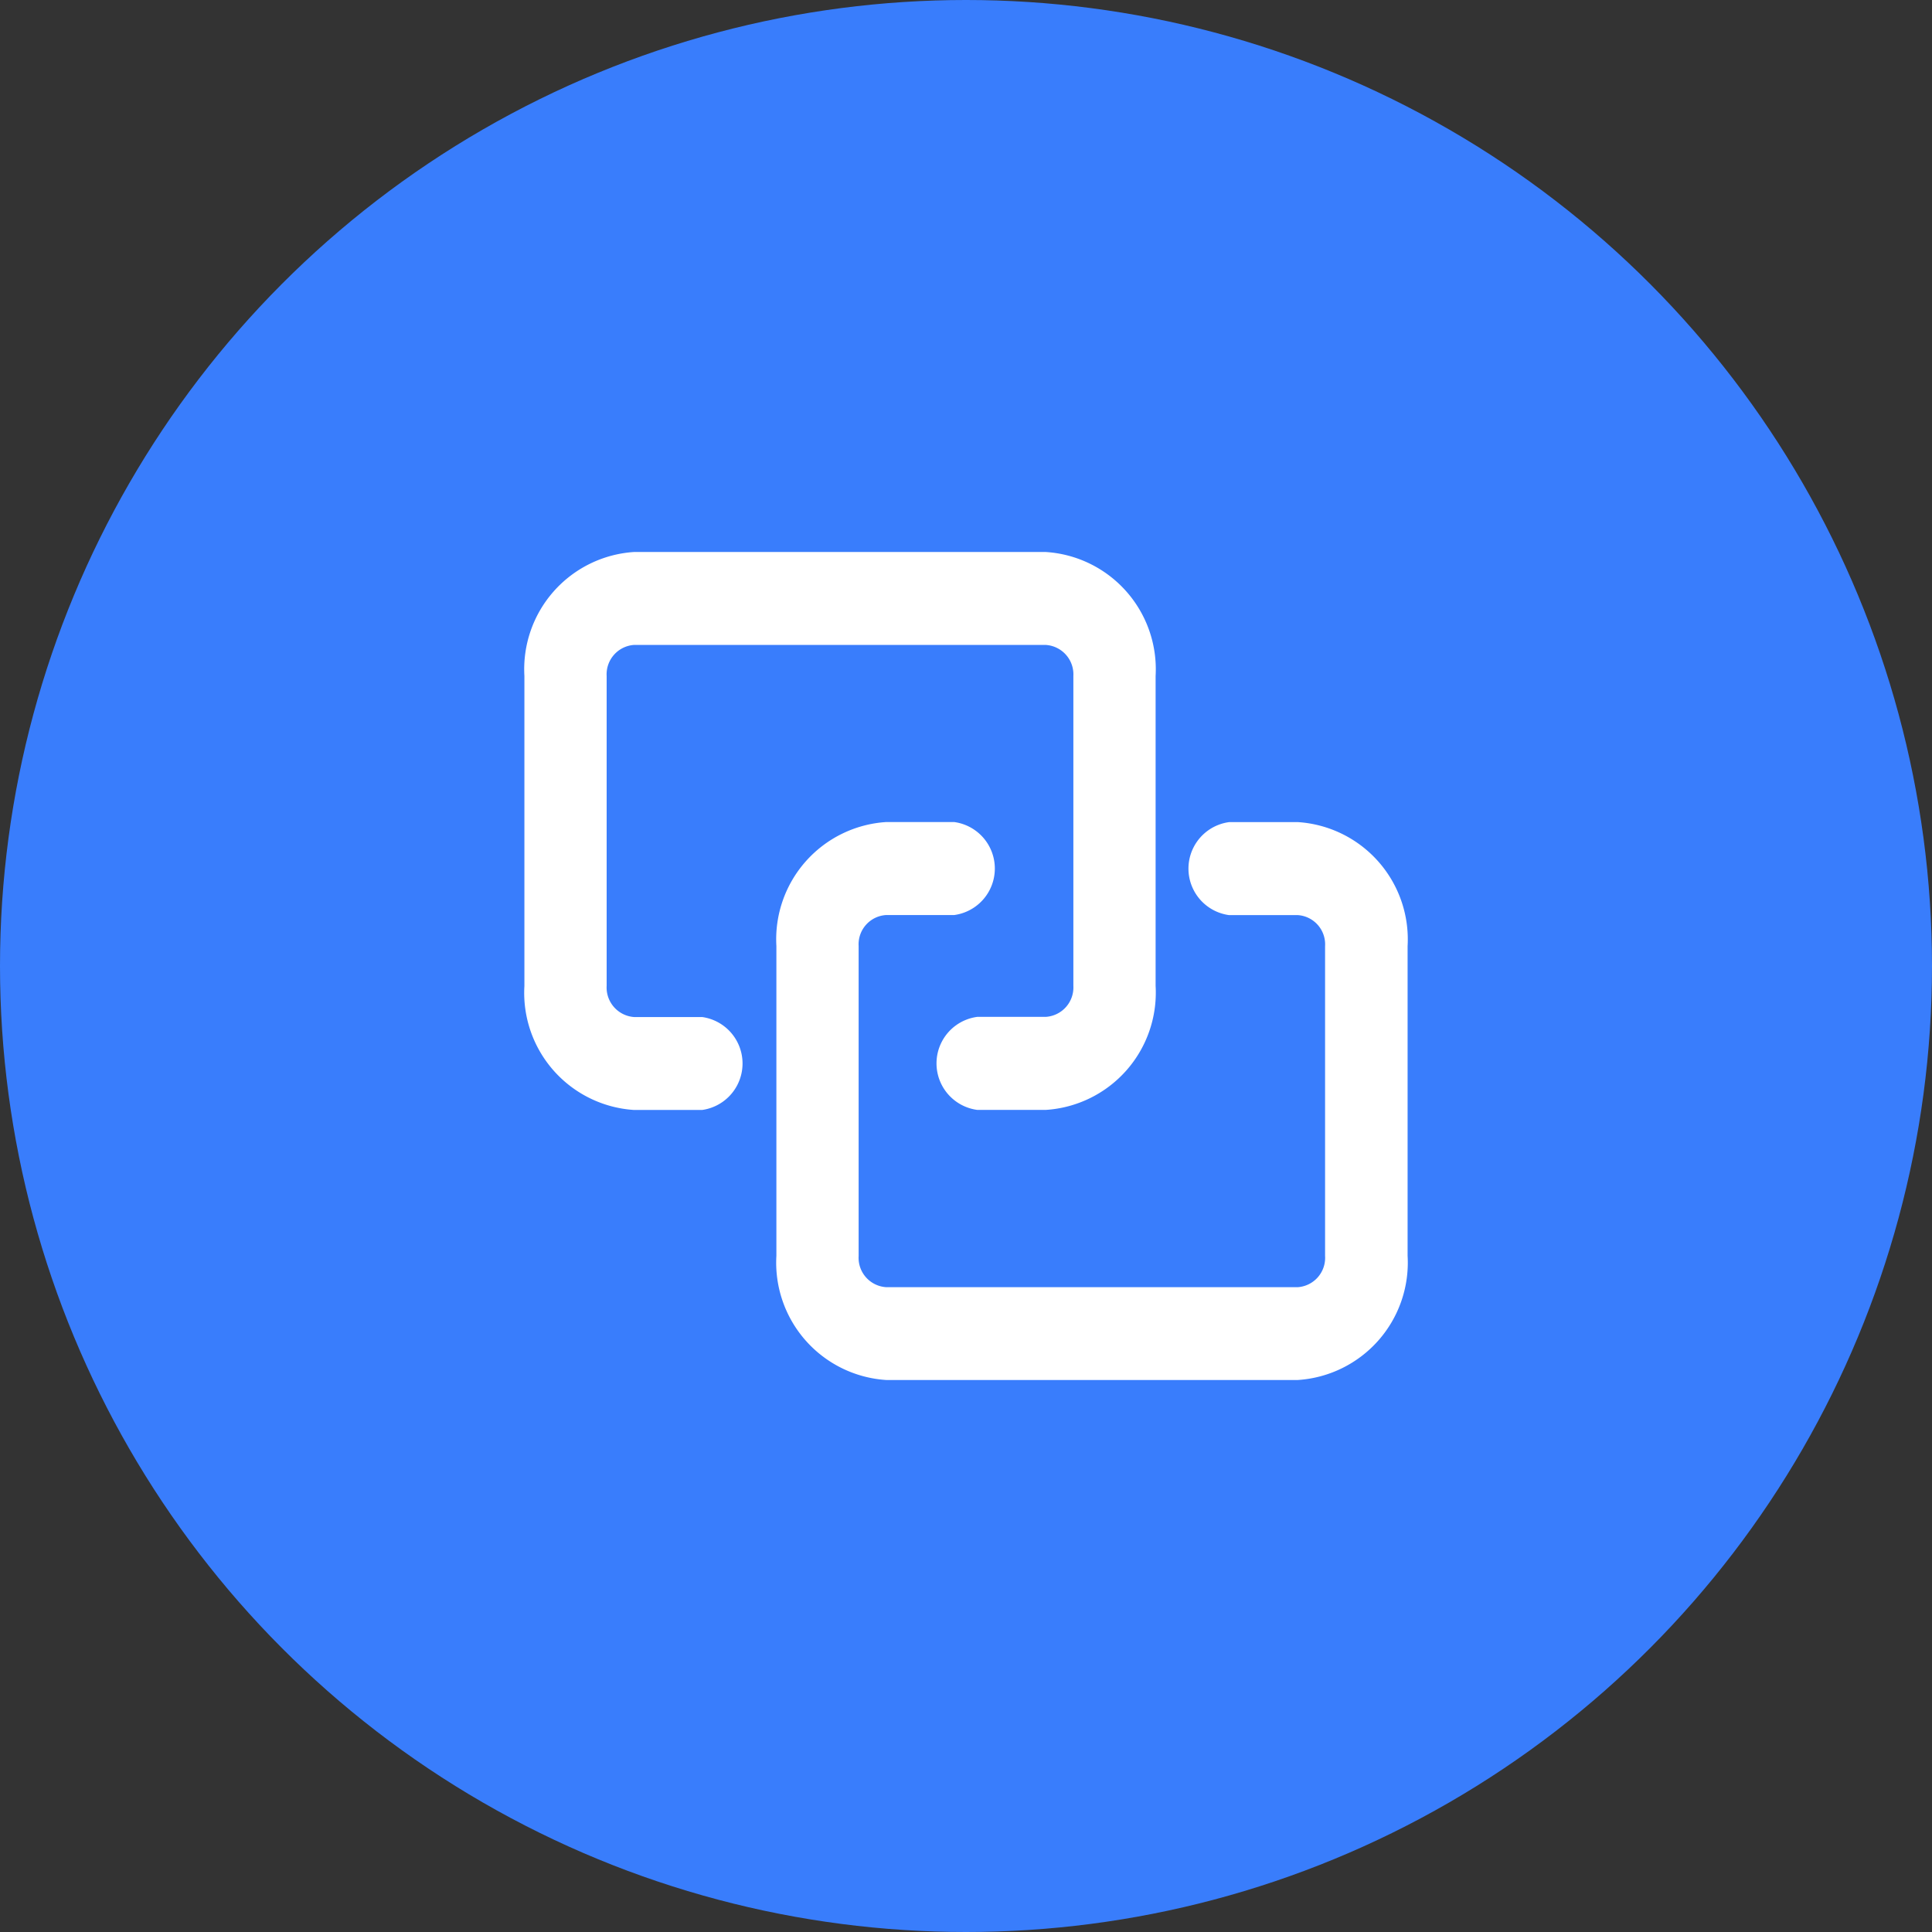 <svg id="组_123" data-name="组 123" xmlns="http://www.w3.org/2000/svg" width="70" height="70" viewBox="0 0 70 70">
  <rect x="0" y="0" width="70" height="70" fill="#333333" stroke="none"/>
  <defs>
    <style>
      .cls-1 {
        fill: #397dfc;
      }

      .cls-2 {
        fill: #fff;
        fill-rule: evenodd;
      }
    </style>
  </defs>
  <circle id="椭圆_1" data-name="椭圆 1" class="cls-1" cx="35" cy="35" r="35"/>
  <path id="形状_7" data-name="形状 7" class="cls-2" d="M1016.98,631.722a1.072,1.072,0,0,0,.99,1.127h2.47a1.7,1.7,0,0,1,0,3.367h-2.47a4.252,4.252,0,0,1-3.97-4.49V620.49a4.256,4.256,0,0,1,3.97-4.49h14.92a4.257,4.257,0,0,1,3.98,4.49v11.232a4.257,4.257,0,0,1-3.98,4.492h-2.48a1.7,1.7,0,0,1,0-3.371h2.48a1.068,1.068,0,0,0,1-1.125V620.49a1.069,1.069,0,0,0-1-1.123h-14.92a1.067,1.067,0,0,0-.99,1.123v11.232Zm9.13-1.444a1.062,1.062,0,0,1,.99-1.124h2.47a1.7,1.7,0,0,0,0-3.37h-2.46a4.257,4.257,0,0,0-3.98,4.492V641.5a4.26,4.26,0,0,0,3.98,4.5h14.91a4.26,4.26,0,0,0,3.98-4.5V630.278a4.257,4.257,0,0,0-3.98-4.492h-2.48a1.7,1.7,0,0,0-.01,3.37h2.49a1.061,1.061,0,0,1,.99,1.124v11.228a1.065,1.065,0,0,1-.99,1.129h-14.91a1.066,1.066,0,0,1-1-1.129v-11.23h0Zm0,0" transform="translate(-995 -596)"/>
</svg>
